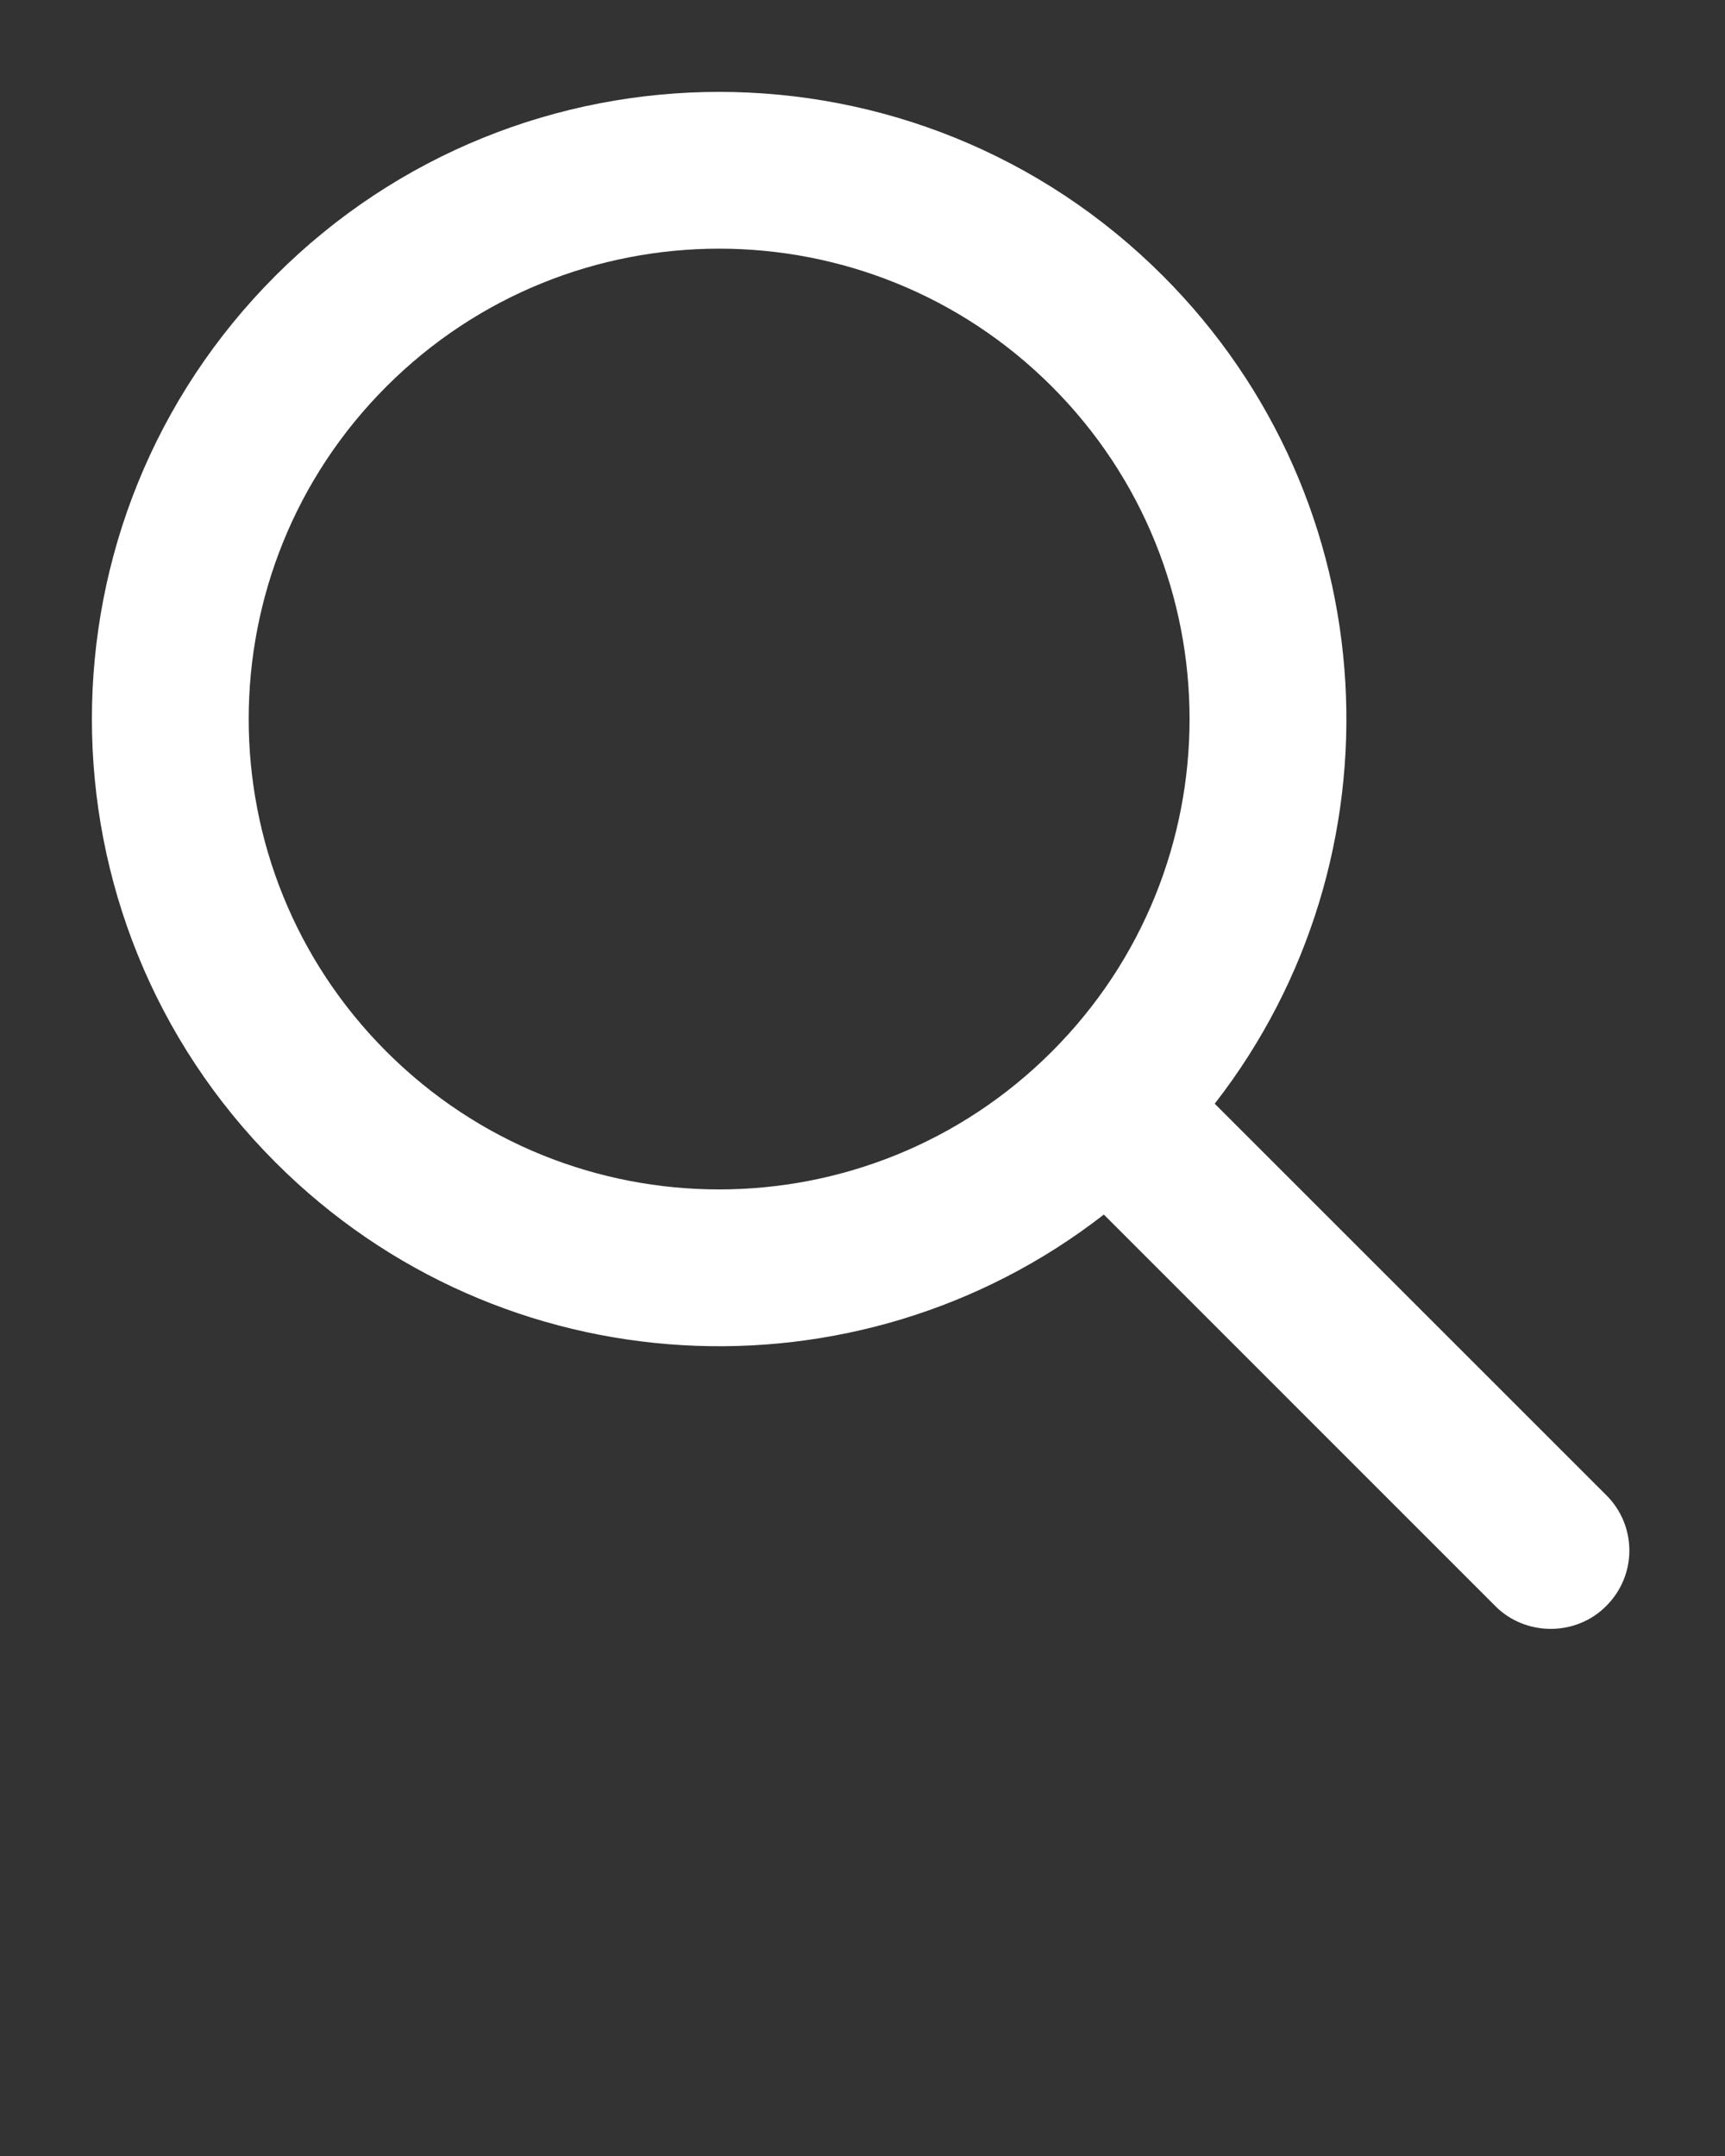 <svg xmlns="http://www.w3.org/2000/svg" xmlns:xlink="http://www.w3.org/1999/xlink" viewBox="0 0 22 27.5" version="1.1" x="0px" y="0px">


<rect x="0" y="0" width="22" height="27.5" fill="#333333" stroke="none"/>


<g stroke="none" stroke-width="1" fill="none" fill-rule="evenodd"><g fill="#FFFFFF"><path d="M15.492,14.078 L20.489,19.074 C20.877,19.463 20.879,20.092 20.485,20.485 C20.095,20.876 19.456,20.87 19.074,20.489 L14.078,15.492 C10.939,17.934 6.399,17.713 3.515,14.828 C0.391,11.704 0.391,6.639 3.515,3.515 C6.639,0.391 11.704,0.391 14.828,3.515 C17.713,6.399 17.934,10.939 15.492,14.078 L15.492,14.078 Z M13.414,13.414 C15.757,11.071 15.757,7.272 13.414,4.929 C11.071,2.586 7.272,2.586 4.929,4.929 C2.586,7.272 2.586,11.071 4.929,13.414 C7.272,15.757 11.071,15.757 13.414,13.414 Z"/></g></g></svg>